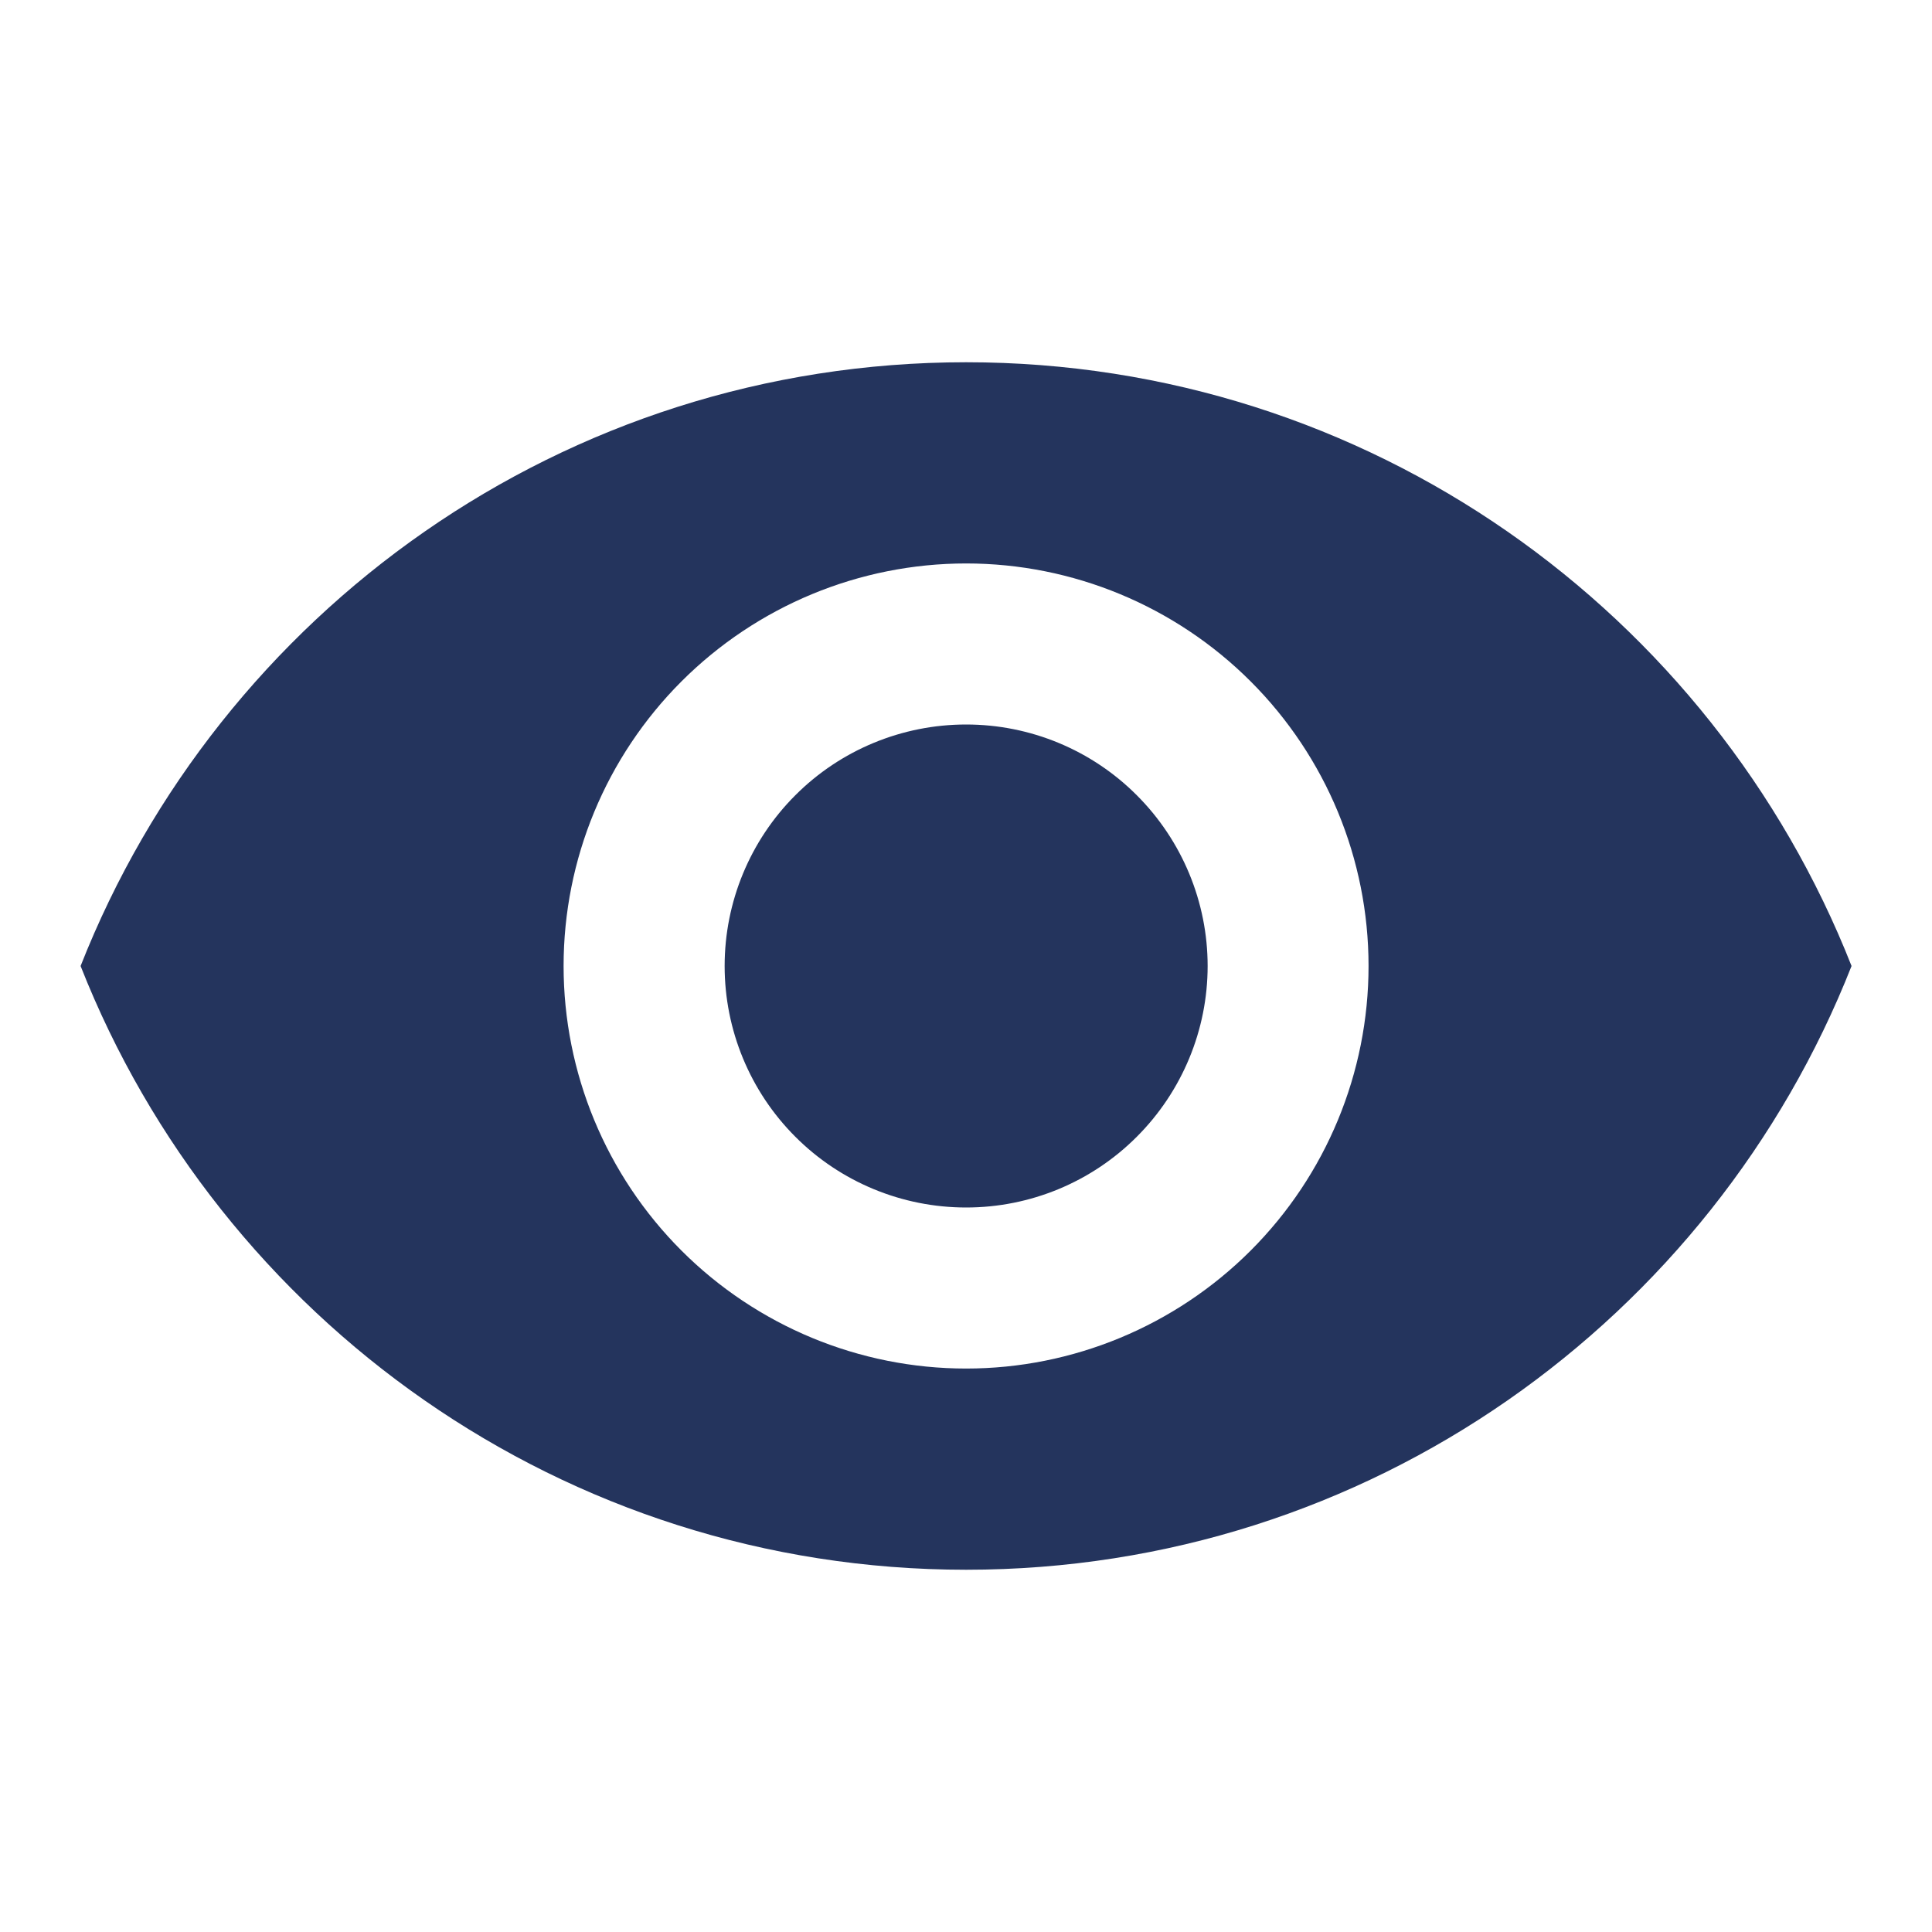 <?xml version="1.0" encoding="UTF-8"?> <svg xmlns="http://www.w3.org/2000/svg" width="14" height="14" viewBox="0 0 14 14" fill="none"><path d="M7.001 5.25C6.537 5.25 6.091 5.434 5.763 5.763C5.435 6.091 5.251 6.536 5.251 7C5.251 7.464 5.435 7.909 5.763 8.237C6.091 8.566 6.537 8.75 7.001 8.75C7.465 8.75 7.91 8.566 8.238 8.237C8.566 7.909 8.751 7.464 8.751 7C8.751 6.536 8.566 6.091 8.238 5.763C7.91 5.434 7.465 5.25 7.001 5.25ZM7.001 9.917C6.227 9.917 5.485 9.609 4.938 9.062C4.391 8.515 4.084 7.774 4.084 7C4.084 6.226 4.391 5.485 4.938 4.938C5.485 4.391 6.227 4.083 7.001 4.083C7.774 4.083 8.516 4.391 9.063 4.938C9.61 5.485 9.917 6.226 9.917 7C9.917 7.774 9.61 8.515 9.063 9.062C8.516 9.609 7.774 9.917 7.001 9.917ZM7.001 2.625C4.084 2.625 1.593 4.439 0.584 7C1.593 9.561 4.084 11.375 7.001 11.375C9.917 11.375 12.408 9.561 13.417 7C12.408 4.439 9.917 2.625 7.001 2.625Z" fill="#24345D"></path></svg> 